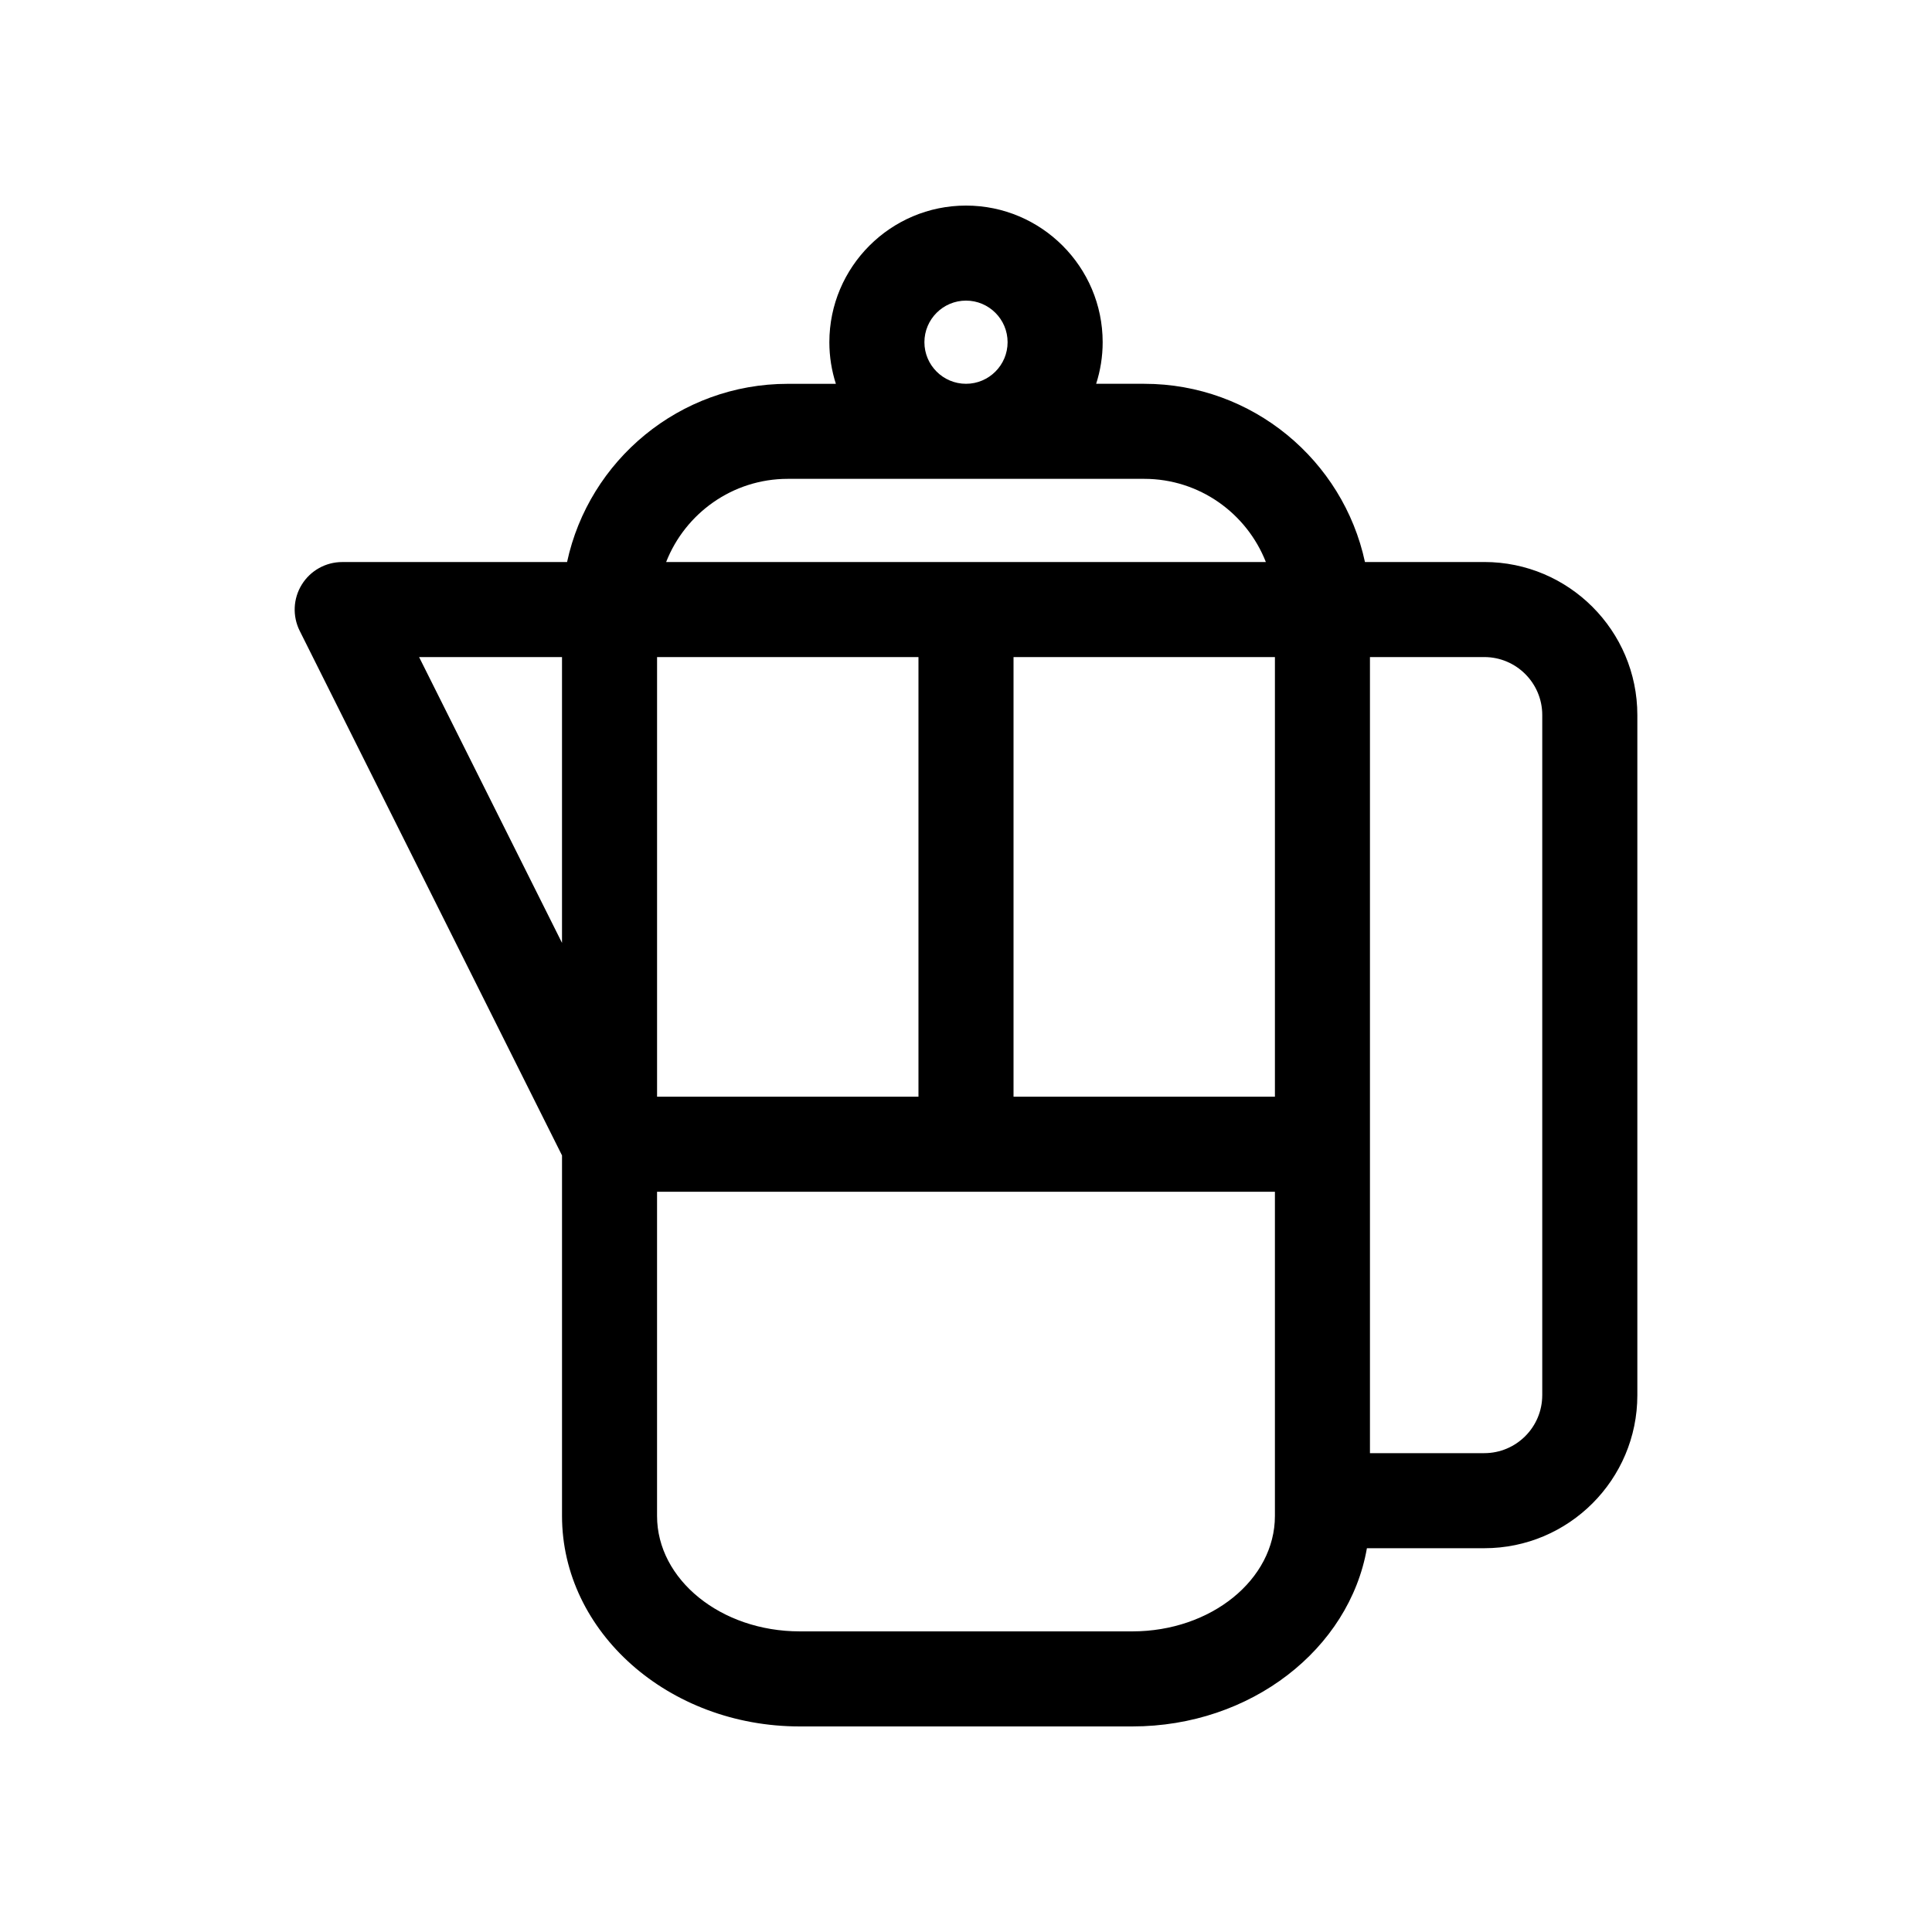 <?xml version="1.0" encoding="UTF-8"?>
<!-- Uploaded to: ICON Repo, www.svgrepo.com, Generator: ICON Repo Mixer Tools -->
<svg fill="#000000" width="800px" height="800px" version="1.1" viewBox="144 144 512 512" xmlns="http://www.w3.org/2000/svg">
 <path d="m537.37 292.94h-31.641c-5.801-26.965-29.824-47.23-58.492-47.23h-12.746c1.113-3.477 1.727-7.18 1.727-11.023-0.008-19.965-16.25-36.207-36.215-36.207s-36.215 16.242-36.215 36.215c0 3.844 0.613 7.543 1.727 11.023h-12.746c-28.668 0-52.695 20.27-58.492 47.23h-59.59c-4.363 0-8.418 2.262-10.711 5.977-2.297 3.715-2.504 8.352-0.551 12.258l69.516 139.02v95.543c0 30.754 28.25 55.777 62.977 55.777h88.168c31.438 0 57.488-20.531 62.16-47.23h31.125c22.359 0 40.543-18.188 40.543-40.543v-180.26c-0.008-22.363-18.188-40.551-40.543-40.551zm-219.24 141.7v-116.51h69.273v116.51zm94.465-116.51h69.273v116.51h-69.273zm-23.617-83.441c0-6.078 4.945-11.023 11.023-11.023 6.074 0 11.023 4.941 11.023 11.023s-4.949 11.02-11.023 11.02c-6.078 0-11.023-4.941-11.023-11.02zm-36.211 36.211h94.465c14.652 0 27.18 9.16 32.234 22.043l-158.93-0.004c5.055-12.883 17.586-22.039 32.234-22.039zm-59.828 47.23v75.746l-37.875-75.746zm151.14 258.2h-88.168c-20.836 0-37.785-13.723-37.785-30.586v-85.922h163.74v85.918c0 16.867-16.949 30.59-37.785 30.59zm108.63-62.582c0 8.465-6.887 15.352-15.352 15.352h-30.305v-210.97h30.309c8.465 0 15.352 6.887 15.352 15.352v180.27z"/>
</svg>
